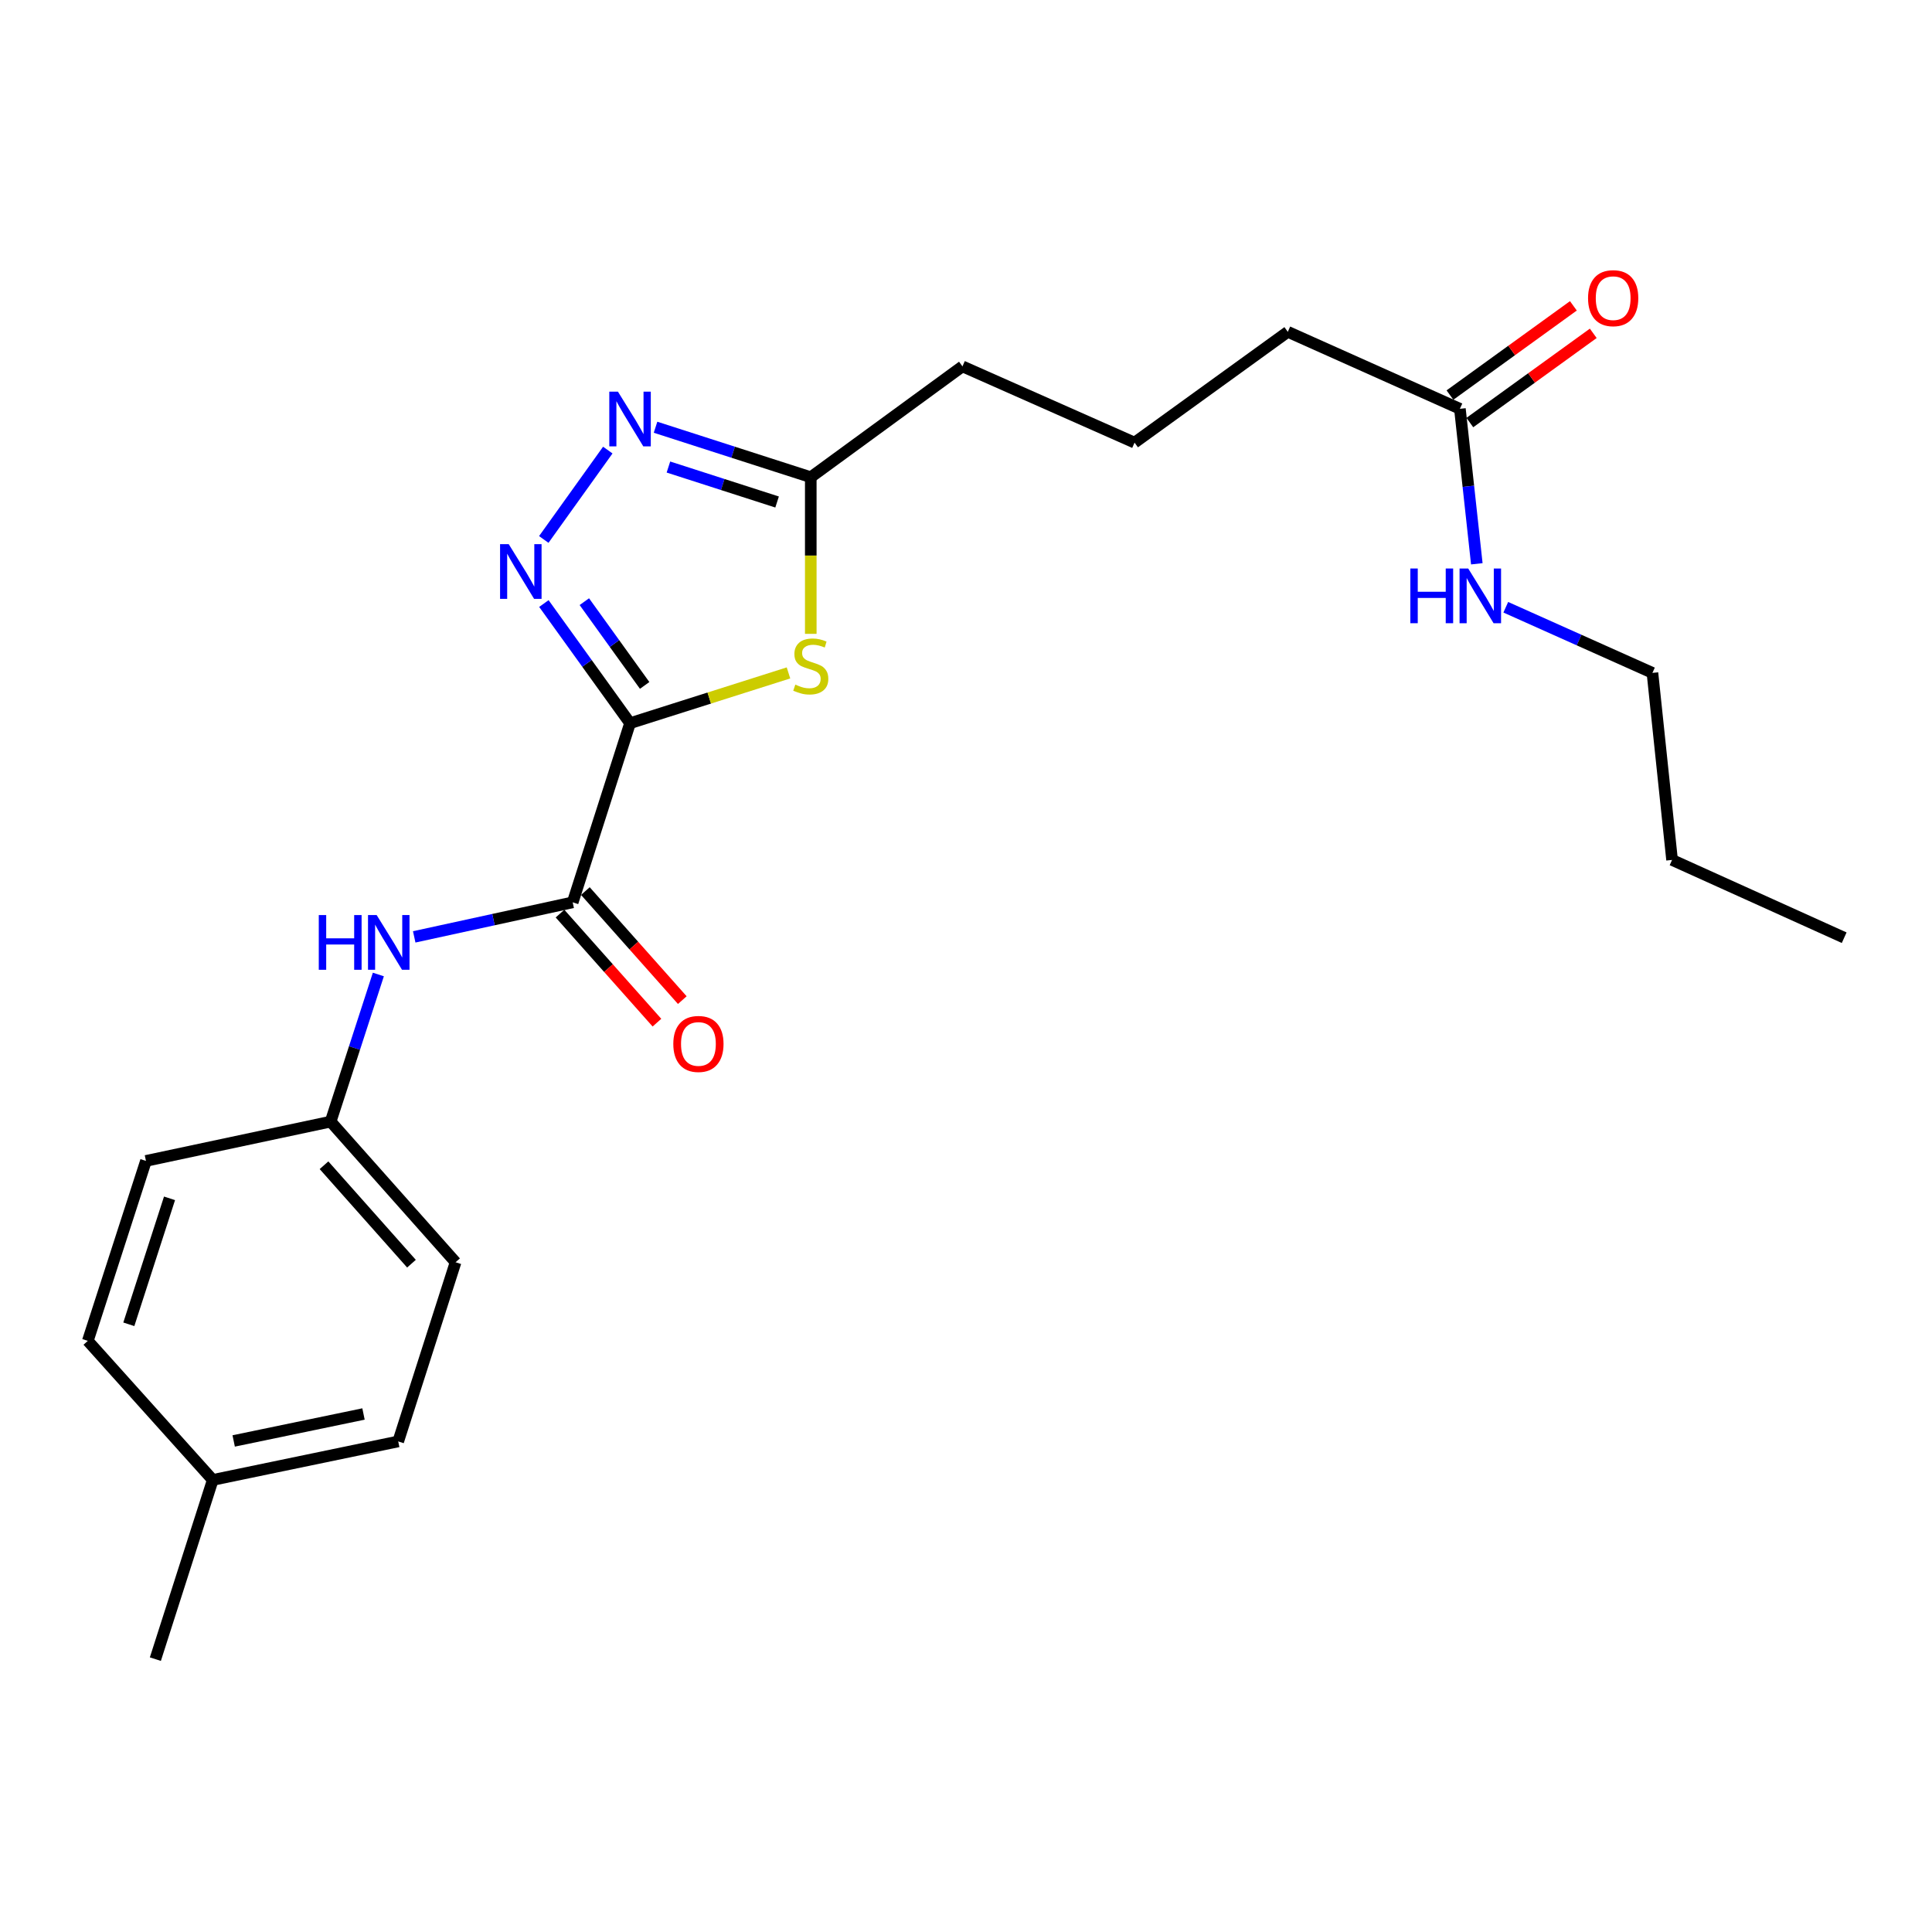 <?xml version='1.0' encoding='iso-8859-1'?>
<svg version='1.1' baseProfile='full'
              xmlns='http://www.w3.org/2000/svg'
                      xmlns:rdkit='http://www.rdkit.org/xml'
                      xmlns:xlink='http://www.w3.org/1999/xlink'
                  xml:space='preserve'
width='1000px' height='1000px' viewBox='0 0 1000 1000'>
<!-- END OF HEADER -->
<rect style='opacity:1.0;fill:#FFFFFF;stroke:none' width='1000' height='1000' x='0' y='0'> </rect>
<path class='bond-0' d='M 326.109,374.323 L 303.811,343.356' style='fill:none;fill-rule:evenodd;stroke:#000000;stroke-width:6px;stroke-linecap:butt;stroke-linejoin:miter;stroke-opacity:1' />
<path class='bond-0' d='M 303.811,343.356 L 281.514,312.39' style='fill:none;fill-rule:evenodd;stroke:#0000FF;stroke-width:6px;stroke-linecap:butt;stroke-linejoin:miter;stroke-opacity:1' />
<path class='bond-0' d='M 333.67,354.772 L 318.061,333.095' style='fill:none;fill-rule:evenodd;stroke:#000000;stroke-width:6px;stroke-linecap:butt;stroke-linejoin:miter;stroke-opacity:1' />
<path class='bond-0' d='M 318.061,333.095 L 302.453,311.419' style='fill:none;fill-rule:evenodd;stroke:#0000FF;stroke-width:6px;stroke-linecap:butt;stroke-linejoin:miter;stroke-opacity:1' />
<path class='bond-1' d='M 326.109,374.323 L 367.115,361.31' style='fill:none;fill-rule:evenodd;stroke:#000000;stroke-width:6px;stroke-linecap:butt;stroke-linejoin:miter;stroke-opacity:1' />
<path class='bond-1' d='M 367.115,361.31 L 408.121,348.297' style='fill:none;fill-rule:evenodd;stroke:#CCCC00;stroke-width:6px;stroke-linecap:butt;stroke-linejoin:miter;stroke-opacity:1' />
<path class='bond-2' d='M 326.109,374.323 L 296.423,467.048' style='fill:none;fill-rule:evenodd;stroke:#000000;stroke-width:6px;stroke-linecap:butt;stroke-linejoin:miter;stroke-opacity:1' />
<path class='bond-3' d='M 281.458,279.224 L 314.593,232.966' style='fill:none;fill-rule:evenodd;stroke:#0000FF;stroke-width:6px;stroke-linecap:butt;stroke-linejoin:miter;stroke-opacity:1' />
<path class='bond-4' d='M 419.654,328.076 L 419.654,287.54' style='fill:none;fill-rule:evenodd;stroke:#CCCC00;stroke-width:6px;stroke-linecap:butt;stroke-linejoin:miter;stroke-opacity:1' />
<path class='bond-4' d='M 419.654,287.54 L 419.654,247.004' style='fill:none;fill-rule:evenodd;stroke:#000000;stroke-width:6px;stroke-linecap:butt;stroke-linejoin:miter;stroke-opacity:1' />
<path class='bond-5' d='M 296.423,467.048 L 255.41,475.987' style='fill:none;fill-rule:evenodd;stroke:#000000;stroke-width:6px;stroke-linecap:butt;stroke-linejoin:miter;stroke-opacity:1' />
<path class='bond-5' d='M 255.41,475.987 L 214.396,484.926' style='fill:none;fill-rule:evenodd;stroke:#0000FF;stroke-width:6px;stroke-linecap:butt;stroke-linejoin:miter;stroke-opacity:1' />
<path class='bond-7' d='M 289.861,472.881 L 314.948,501.104' style='fill:none;fill-rule:evenodd;stroke:#000000;stroke-width:6px;stroke-linecap:butt;stroke-linejoin:miter;stroke-opacity:1' />
<path class='bond-7' d='M 314.948,501.104 L 340.034,529.327' style='fill:none;fill-rule:evenodd;stroke:#FF0000;stroke-width:6px;stroke-linecap:butt;stroke-linejoin:miter;stroke-opacity:1' />
<path class='bond-7' d='M 302.985,461.215 L 328.072,489.438' style='fill:none;fill-rule:evenodd;stroke:#000000;stroke-width:6px;stroke-linecap:butt;stroke-linejoin:miter;stroke-opacity:1' />
<path class='bond-7' d='M 328.072,489.438 L 353.159,517.661' style='fill:none;fill-rule:evenodd;stroke:#FF0000;stroke-width:6px;stroke-linecap:butt;stroke-linejoin:miter;stroke-opacity:1' />
<path class='bond-23' d='M 339.306,221.138 L 379.48,234.071' style='fill:none;fill-rule:evenodd;stroke:#0000FF;stroke-width:6px;stroke-linecap:butt;stroke-linejoin:miter;stroke-opacity:1' />
<path class='bond-23' d='M 379.48,234.071 L 419.654,247.004' style='fill:none;fill-rule:evenodd;stroke:#000000;stroke-width:6px;stroke-linecap:butt;stroke-linejoin:miter;stroke-opacity:1' />
<path class='bond-23' d='M 345.977,241.733 L 374.099,250.786' style='fill:none;fill-rule:evenodd;stroke:#0000FF;stroke-width:6px;stroke-linecap:butt;stroke-linejoin:miter;stroke-opacity:1' />
<path class='bond-23' d='M 374.099,250.786 L 402.221,259.839' style='fill:none;fill-rule:evenodd;stroke:#000000;stroke-width:6px;stroke-linecap:butt;stroke-linejoin:miter;stroke-opacity:1' />
<path class='bond-16' d='M 419.654,247.004 L 498.166,189.633' style='fill:none;fill-rule:evenodd;stroke:#000000;stroke-width:6px;stroke-linecap:butt;stroke-linejoin:miter;stroke-opacity:1' />
<path class='bond-9' d='M 195.836,504.396 L 183.485,542.469' style='fill:none;fill-rule:evenodd;stroke:#0000FF;stroke-width:6px;stroke-linecap:butt;stroke-linejoin:miter;stroke-opacity:1' />
<path class='bond-9' d='M 183.485,542.469 L 171.134,580.543' style='fill:none;fill-rule:evenodd;stroke:#000000;stroke-width:6px;stroke-linecap:butt;stroke-linejoin:miter;stroke-opacity:1' />
<path class='bond-6' d='M 755.642,211.602 L 666.565,171.751' style='fill:none;fill-rule:evenodd;stroke:#000000;stroke-width:6px;stroke-linecap:butt;stroke-linejoin:miter;stroke-opacity:1' />
<path class='bond-8' d='M 760.786,218.717 L 792.728,195.625' style='fill:none;fill-rule:evenodd;stroke:#000000;stroke-width:6px;stroke-linecap:butt;stroke-linejoin:miter;stroke-opacity:1' />
<path class='bond-8' d='M 792.728,195.625 L 824.67,172.532' style='fill:none;fill-rule:evenodd;stroke:#FF0000;stroke-width:6px;stroke-linecap:butt;stroke-linejoin:miter;stroke-opacity:1' />
<path class='bond-8' d='M 750.498,204.487 L 782.44,181.394' style='fill:none;fill-rule:evenodd;stroke:#000000;stroke-width:6px;stroke-linecap:butt;stroke-linejoin:miter;stroke-opacity:1' />
<path class='bond-8' d='M 782.44,181.394 L 814.382,158.302' style='fill:none;fill-rule:evenodd;stroke:#FF0000;stroke-width:6px;stroke-linecap:butt;stroke-linejoin:miter;stroke-opacity:1' />
<path class='bond-10' d='M 755.642,211.602 L 760.019,251.711' style='fill:none;fill-rule:evenodd;stroke:#000000;stroke-width:6px;stroke-linecap:butt;stroke-linejoin:miter;stroke-opacity:1' />
<path class='bond-10' d='M 760.019,251.711 L 764.396,291.82' style='fill:none;fill-rule:evenodd;stroke:#0000FF;stroke-width:6px;stroke-linecap:butt;stroke-linejoin:miter;stroke-opacity:1' />
<path class='bond-12' d='M 171.134,580.543 L 75.55,600.883' style='fill:none;fill-rule:evenodd;stroke:#000000;stroke-width:6px;stroke-linecap:butt;stroke-linejoin:miter;stroke-opacity:1' />
<path class='bond-13' d='M 171.134,580.543 L 235.803,653.338' style='fill:none;fill-rule:evenodd;stroke:#000000;stroke-width:6px;stroke-linecap:butt;stroke-linejoin:miter;stroke-opacity:1' />
<path class='bond-13' d='M 167.707,603.125 L 212.975,654.081' style='fill:none;fill-rule:evenodd;stroke:#000000;stroke-width:6px;stroke-linecap:butt;stroke-linejoin:miter;stroke-opacity:1' />
<path class='bond-19' d='M 779.387,314.313 L 817.345,331.299' style='fill:none;fill-rule:evenodd;stroke:#0000FF;stroke-width:6px;stroke-linecap:butt;stroke-linejoin:miter;stroke-opacity:1' />
<path class='bond-19' d='M 817.345,331.299 L 855.303,348.285' style='fill:none;fill-rule:evenodd;stroke:#000000;stroke-width:6px;stroke-linecap:butt;stroke-linejoin:miter;stroke-opacity:1' />
<path class='bond-11' d='M 110.123,766.014 L 206.117,746.083' style='fill:none;fill-rule:evenodd;stroke:#000000;stroke-width:6px;stroke-linecap:butt;stroke-linejoin:miter;stroke-opacity:1' />
<path class='bond-11' d='M 120.953,745.831 L 188.148,731.88' style='fill:none;fill-rule:evenodd;stroke:#000000;stroke-width:6px;stroke-linecap:butt;stroke-linejoin:miter;stroke-opacity:1' />
<path class='bond-20' d='M 110.123,766.014 L 80.418,858.769' style='fill:none;fill-rule:evenodd;stroke:#000000;stroke-width:6px;stroke-linecap:butt;stroke-linejoin:miter;stroke-opacity:1' />
<path class='bond-24' d='M 110.123,766.014 L 45.455,694.028' style='fill:none;fill-rule:evenodd;stroke:#000000;stroke-width:6px;stroke-linecap:butt;stroke-linejoin:miter;stroke-opacity:1' />
<path class='bond-15' d='M 75.55,600.883 L 45.455,694.028' style='fill:none;fill-rule:evenodd;stroke:#000000;stroke-width:6px;stroke-linecap:butt;stroke-linejoin:miter;stroke-opacity:1' />
<path class='bond-15' d='M 87.745,620.254 L 66.678,685.455' style='fill:none;fill-rule:evenodd;stroke:#000000;stroke-width:6px;stroke-linecap:butt;stroke-linejoin:miter;stroke-opacity:1' />
<path class='bond-14' d='M 235.803,653.338 L 206.117,746.083' style='fill:none;fill-rule:evenodd;stroke:#000000;stroke-width:6px;stroke-linecap:butt;stroke-linejoin:miter;stroke-opacity:1' />
<path class='bond-18' d='M 498.166,189.633 L 587.243,229.103' style='fill:none;fill-rule:evenodd;stroke:#000000;stroke-width:6px;stroke-linecap:butt;stroke-linejoin:miter;stroke-opacity:1' />
<path class='bond-17' d='M 666.565,171.751 L 587.243,229.103' style='fill:none;fill-rule:evenodd;stroke:#000000;stroke-width:6px;stroke-linecap:butt;stroke-linejoin:miter;stroke-opacity:1' />
<path class='bond-21' d='M 855.303,348.285 L 865.459,445.099' style='fill:none;fill-rule:evenodd;stroke:#000000;stroke-width:6px;stroke-linecap:butt;stroke-linejoin:miter;stroke-opacity:1' />
<path class='bond-22' d='M 865.459,445.099 L 954.545,485.359' style='fill:none;fill-rule:evenodd;stroke:#000000;stroke-width:6px;stroke-linecap:butt;stroke-linejoin:miter;stroke-opacity:1' />
<path  class='atom-1' d='M 263.316 281.651
L 272.596 296.651
Q 273.516 298.131, 274.996 300.811
Q 276.476 303.491, 276.556 303.651
L 276.556 281.651
L 280.316 281.651
L 280.316 309.971
L 276.436 309.971
L 266.476 293.571
Q 265.316 291.651, 264.076 289.451
Q 262.876 287.251, 262.516 286.571
L 262.516 309.971
L 258.836 309.971
L 258.836 281.651
L 263.316 281.651
' fill='#0000FF'/>
<path  class='atom-2' d='M 411.654 354.357
Q 411.974 354.477, 413.294 355.037
Q 414.614 355.597, 416.054 355.957
Q 417.534 356.277, 418.974 356.277
Q 421.654 356.277, 423.214 354.997
Q 424.774 353.677, 424.774 351.397
Q 424.774 349.837, 423.974 348.877
Q 423.214 347.917, 422.014 347.397
Q 420.814 346.877, 418.814 346.277
Q 416.294 345.517, 414.774 344.797
Q 413.294 344.077, 412.214 342.557
Q 411.174 341.037, 411.174 338.477
Q 411.174 334.917, 413.574 332.717
Q 416.014 330.517, 420.814 330.517
Q 424.094 330.517, 427.814 332.077
L 426.894 335.157
Q 423.494 333.757, 420.934 333.757
Q 418.174 333.757, 416.654 334.917
Q 415.134 336.037, 415.174 337.997
Q 415.174 339.517, 415.934 340.437
Q 416.734 341.357, 417.854 341.877
Q 419.014 342.397, 420.934 342.997
Q 423.494 343.797, 425.014 344.597
Q 426.534 345.397, 427.614 347.037
Q 428.734 348.637, 428.734 351.397
Q 428.734 355.317, 426.094 357.437
Q 423.494 359.517, 419.134 359.517
Q 416.614 359.517, 414.694 358.957
Q 412.814 358.437, 410.574 357.517
L 411.654 354.357
' fill='#CCCC00'/>
<path  class='atom-4' d='M 319.849 202.729
L 329.129 217.729
Q 330.049 219.209, 331.529 221.889
Q 333.009 224.569, 333.089 224.729
L 333.089 202.729
L 336.849 202.729
L 336.849 231.049
L 332.969 231.049
L 323.009 214.649
Q 321.849 212.729, 320.609 210.529
Q 319.409 208.329, 319.049 207.649
L 319.049 231.049
L 315.369 231.049
L 315.369 202.729
L 319.849 202.729
' fill='#0000FF'/>
<path  class='atom-6' d='M 165 473.638
L 168.84 473.638
L 168.84 485.678
L 183.32 485.678
L 183.32 473.638
L 187.16 473.638
L 187.16 501.958
L 183.32 501.958
L 183.32 488.878
L 168.84 488.878
L 168.84 501.958
L 165 501.958
L 165 473.638
' fill='#0000FF'/>
<path  class='atom-6' d='M 194.96 473.638
L 204.24 488.638
Q 205.16 490.118, 206.64 492.798
Q 208.12 495.478, 208.2 495.638
L 208.2 473.638
L 211.96 473.638
L 211.96 501.958
L 208.08 501.958
L 198.12 485.558
Q 196.96 483.638, 195.72 481.438
Q 194.52 479.238, 194.16 478.558
L 194.16 501.958
L 190.48 501.958
L 190.48 473.638
L 194.96 473.638
' fill='#0000FF'/>
<path  class='atom-8' d='M 348.502 540.343
Q 348.502 533.543, 351.862 529.743
Q 355.222 525.943, 361.502 525.943
Q 367.782 525.943, 371.142 529.743
Q 374.502 533.543, 374.502 540.343
Q 374.502 547.223, 371.102 551.143
Q 367.702 555.023, 361.502 555.023
Q 355.262 555.023, 351.862 551.143
Q 348.502 547.263, 348.502 540.343
M 361.502 551.823
Q 365.822 551.823, 368.142 548.943
Q 370.502 546.023, 370.502 540.343
Q 370.502 534.783, 368.142 531.983
Q 365.822 529.143, 361.502 529.143
Q 357.182 529.143, 354.822 531.943
Q 352.502 534.743, 352.502 540.343
Q 352.502 546.063, 354.822 548.943
Q 357.182 551.823, 361.502 551.823
' fill='#FF0000'/>
<path  class='atom-9' d='M 821.973 154.33
Q 821.973 147.53, 825.333 143.73
Q 828.693 139.93, 834.973 139.93
Q 841.253 139.93, 844.613 143.73
Q 847.973 147.53, 847.973 154.33
Q 847.973 161.21, 844.573 165.13
Q 841.173 169.01, 834.973 169.01
Q 828.733 169.01, 825.333 165.13
Q 821.973 161.25, 821.973 154.33
M 834.973 165.81
Q 839.293 165.81, 841.613 162.93
Q 843.973 160.01, 843.973 154.33
Q 843.973 148.77, 841.613 145.97
Q 839.293 143.13, 834.973 143.13
Q 830.653 143.13, 828.293 145.93
Q 825.973 148.73, 825.973 154.33
Q 825.973 160.05, 828.293 162.93
Q 830.653 165.81, 834.973 165.81
' fill='#FF0000'/>
<path  class='atom-11' d='M 729.987 294.255
L 733.827 294.255
L 733.827 306.295
L 748.307 306.295
L 748.307 294.255
L 752.147 294.255
L 752.147 322.575
L 748.307 322.575
L 748.307 309.495
L 733.827 309.495
L 733.827 322.575
L 729.987 322.575
L 729.987 294.255
' fill='#0000FF'/>
<path  class='atom-11' d='M 759.947 294.255
L 769.227 309.255
Q 770.147 310.735, 771.627 313.415
Q 773.107 316.095, 773.187 316.255
L 773.187 294.255
L 776.947 294.255
L 776.947 322.575
L 773.067 322.575
L 763.107 306.175
Q 761.947 304.255, 760.707 302.055
Q 759.507 299.855, 759.147 299.175
L 759.147 322.575
L 755.467 322.575
L 755.467 294.255
L 759.947 294.255
' fill='#0000FF'/>
</svg>
